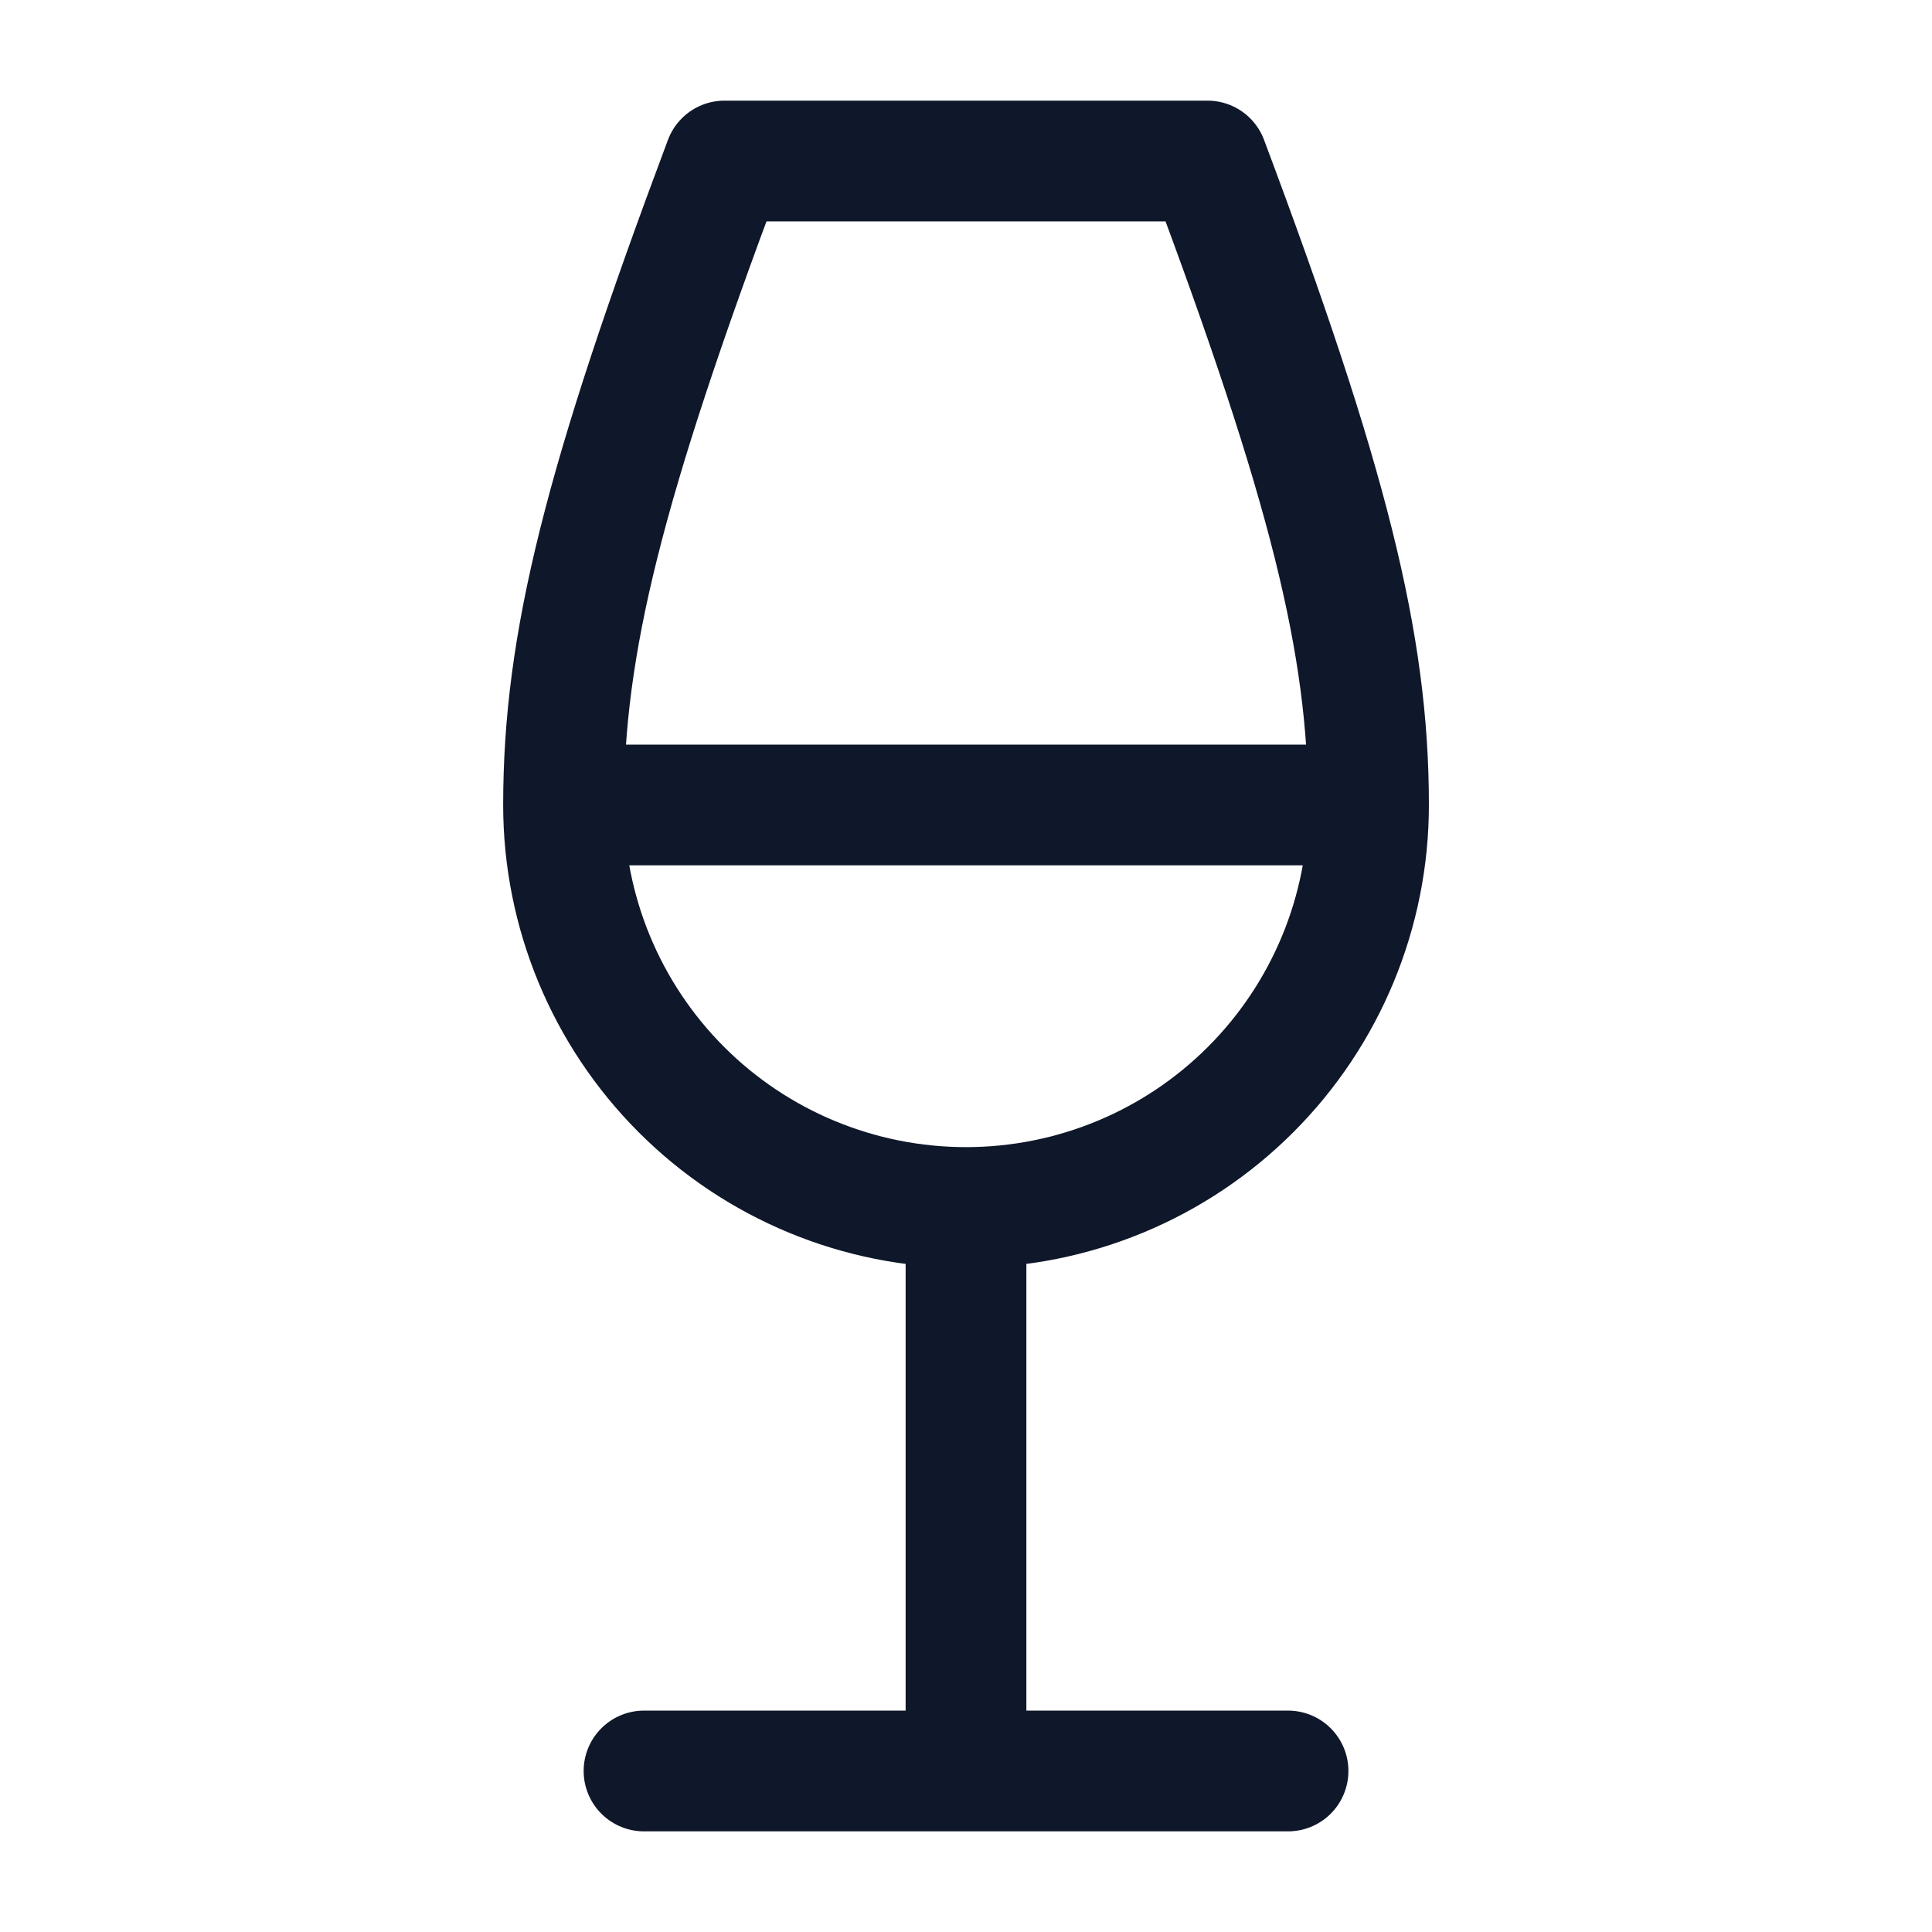 <svg width="32" height="32" viewBox="0 0 32 32" fill="none" xmlns="http://www.w3.org/2000/svg">
<path d="M10.667 29.333H21.334M9.334 13.333H22.667M9.334 13.333C9.334 10.667 10 8 12 2.667H20C22 8 22.667 10.667 22.667 13.333M9.334 13.333C9.334 15.101 10.036 16.797 11.286 18.047C12.536 19.298 14.232 20 16 20M22.667 13.333C22.667 15.101 21.964 16.797 20.714 18.047C19.464 19.298 17.768 20 16 20M16 20V29.333" stroke="#0F172A" stroke-width="2" stroke-linecap="round" stroke-linejoin="round"/>
</svg>
